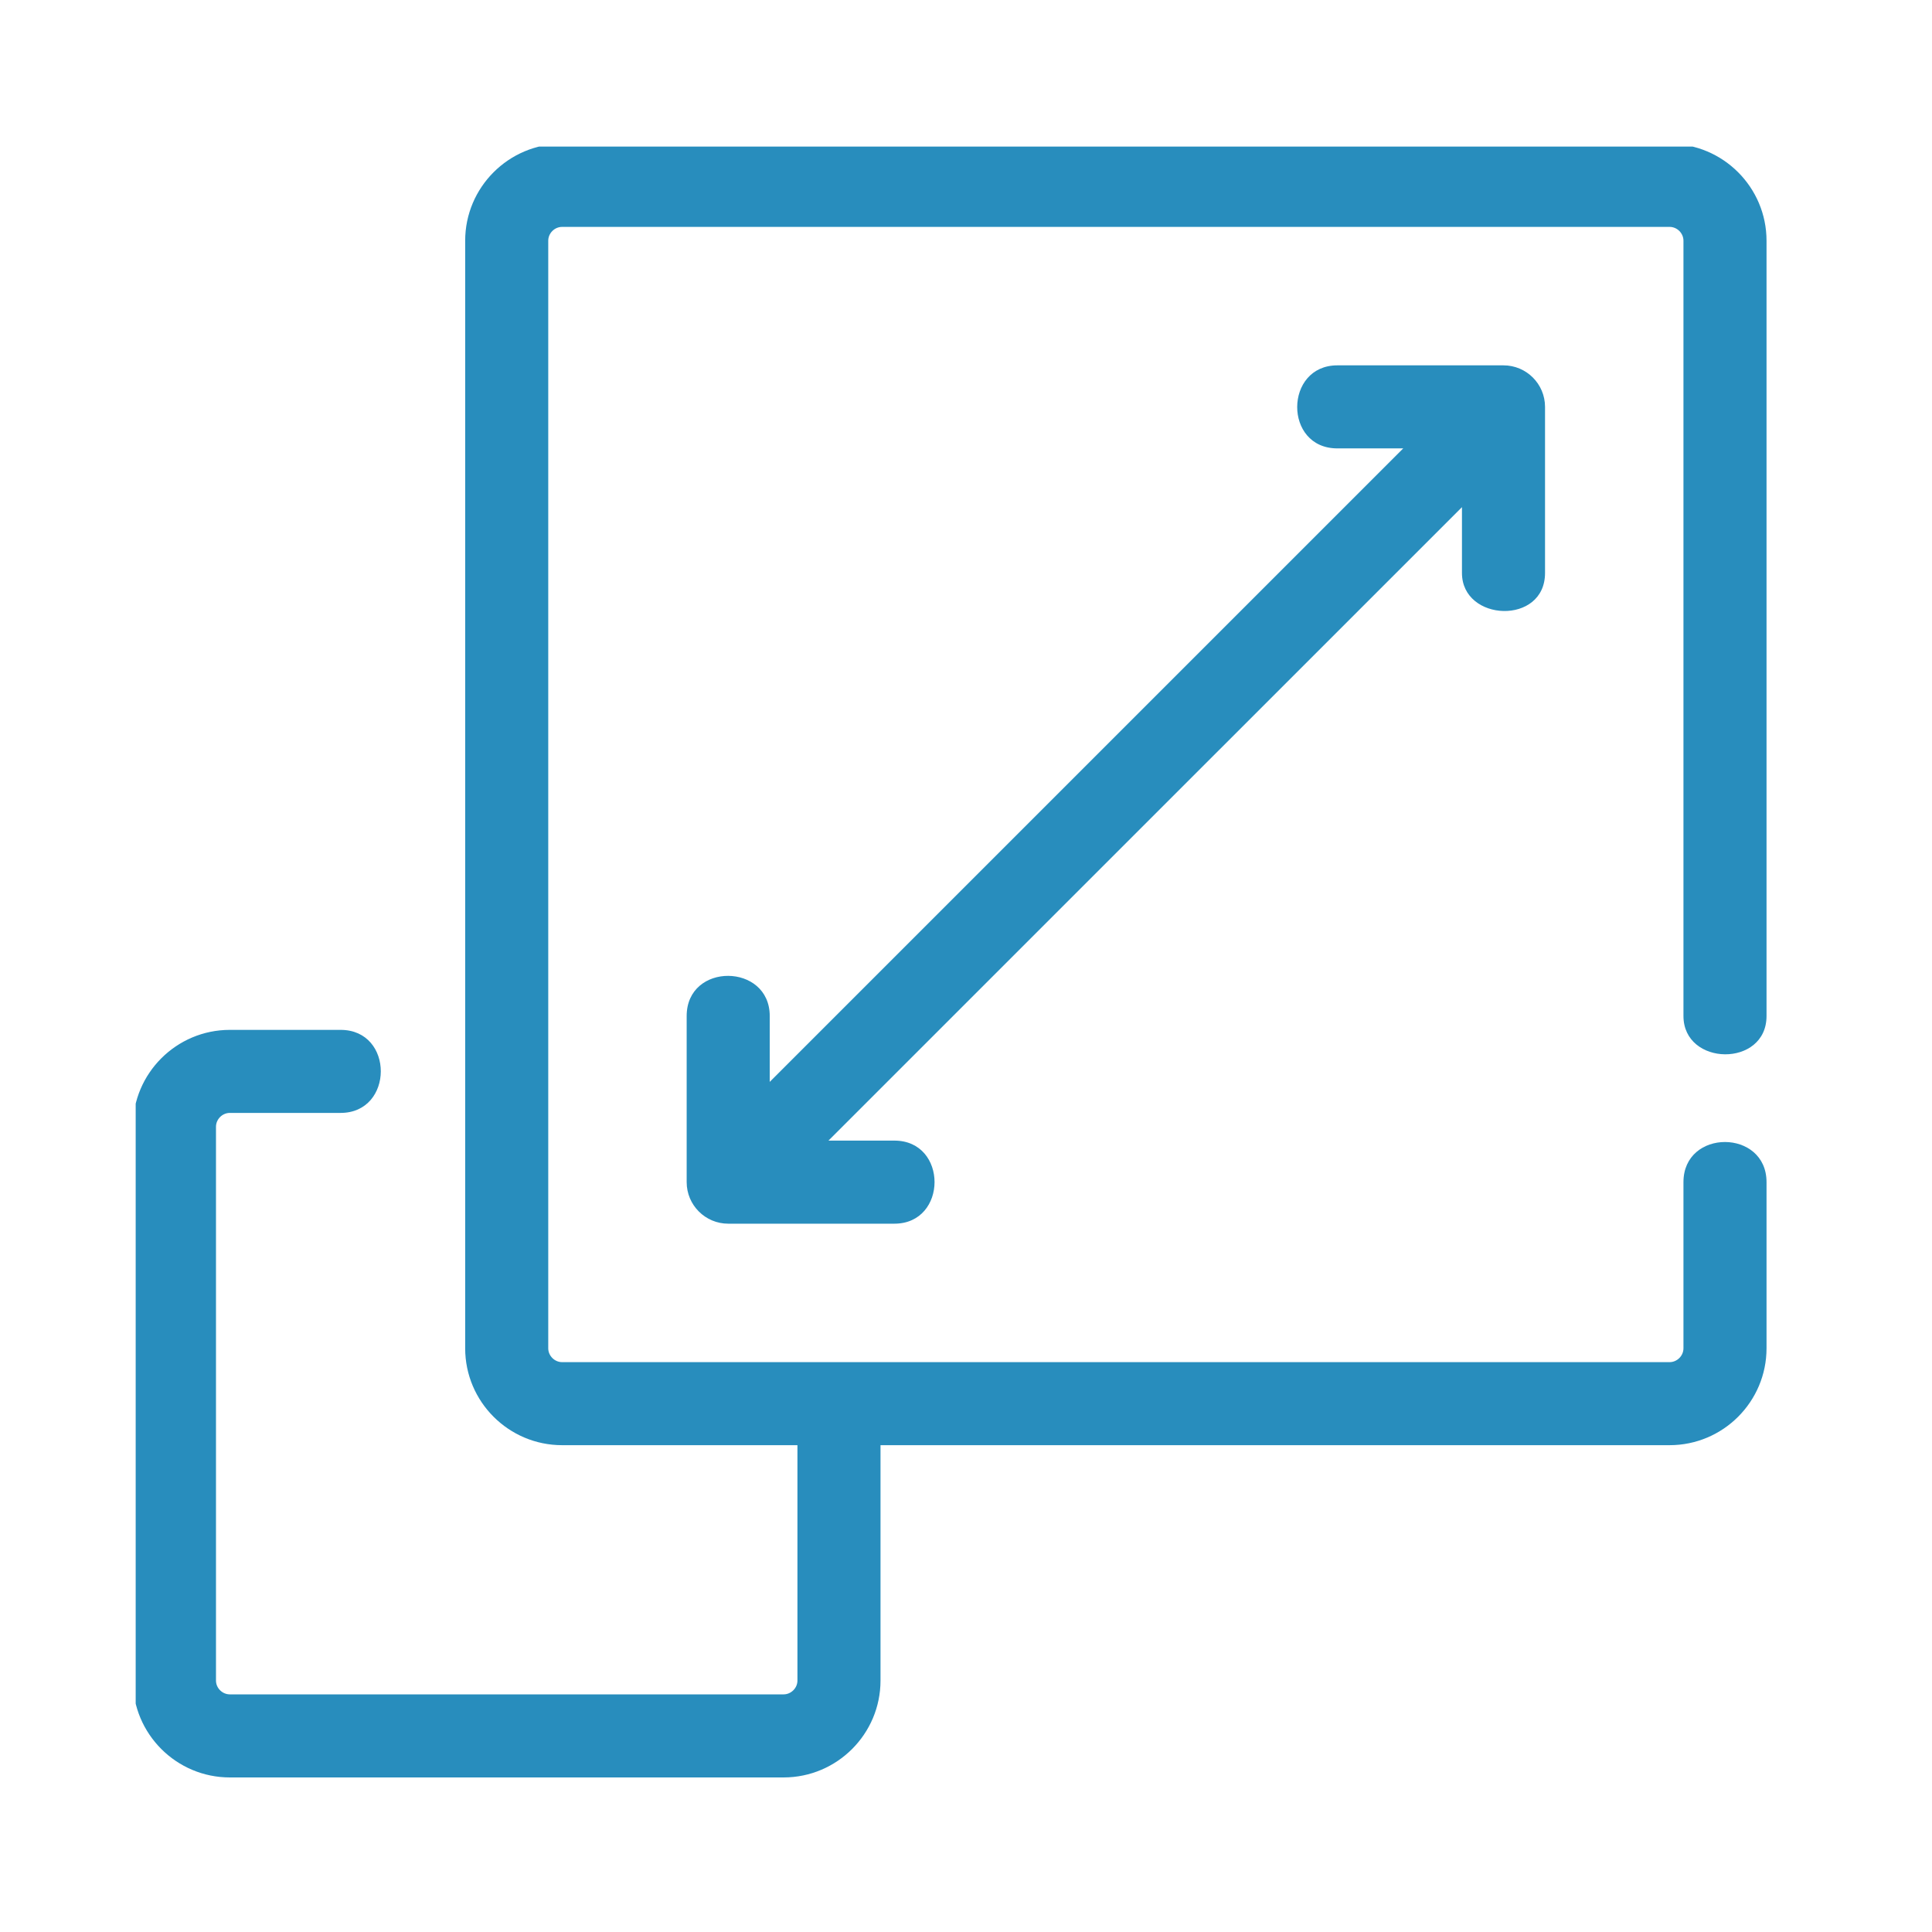 <?xml version="1.0" encoding="UTF-8"?>
<svg xmlns="http://www.w3.org/2000/svg" xmlns:xlink="http://www.w3.org/1999/xlink" width="250" zoomAndPan="magnify" viewBox="0 0 187.5 187.5" height="250" preserveAspectRatio="xMidYMid meet" version="1.2">
  <defs>
    <clipPath id="2acbc154c8">
      <path d="M 13.168 14.227 L 171.746 14.227 L 171.746 172.805 L 13.168 172.805 Z M 13.168 14.227 "></path>
    </clipPath>
  </defs>
  <g id="54f3a589db">
    <g clip-rule="nonzero" clip-path="url(#2acbc154c8)">
      <path style=" stroke:none;fill-rule:nonzero;fill:#288dbd;fill-opacity:1;" d="M 167.41 102.32 C 169.426 102.336 171.441 101.113 171.441 98.605 L 171.441 23.363 C 171.441 18.18 167.223 13.957 162.035 13.957 L 54.551 13.957 C 49.363 13.957 45.145 18.18 45.145 23.363 L 45.145 130.852 C 45.145 136.035 49.363 140.254 54.551 140.254 L 77.391 140.254 L 77.391 163.098 C 77.391 163.824 76.777 164.438 76.047 164.438 L 22.305 164.438 C 21.574 164.438 20.961 163.824 20.961 163.098 L 20.961 109.352 C 20.961 108.625 21.574 108.008 22.305 108.008 C 22.305 108.008 33.02 108.008 33.055 108.008 C 38.238 108.008 38.277 99.949 33.055 99.949 L 22.305 99.949 C 17.117 99.949 12.898 104.168 12.898 109.352 L 12.898 163.098 C 12.898 168.281 17.117 172.5 22.305 172.5 L 76.047 172.5 C 81.234 172.5 85.453 168.281 85.453 163.098 L 85.453 140.254 L 162.035 140.254 C 167.223 140.254 171.441 136.035 171.441 130.852 C 171.441 130.852 171.441 114.793 171.441 114.727 C 171.441 109.543 163.379 109.523 163.379 114.727 L 163.379 130.852 C 163.379 131.578 162.766 132.195 162.035 132.195 L 54.551 132.195 C 53.82 132.195 53.207 131.578 53.207 130.852 L 53.207 23.363 C 53.207 22.633 53.82 22.02 54.551 22.02 L 162.035 22.02 C 162.766 22.02 163.379 22.633 163.379 23.363 C 163.379 23.363 163.379 98.215 163.379 98.602 C 163.379 101.047 165.395 102.305 167.41 102.32 Z M 167.41 102.32 "></path>
    </g>
    <path style=" stroke:none;fill-rule:nonzero;fill:#288dbd;fill-opacity:1;" d="M 145.914 35.457 C 145.914 35.457 129.855 35.457 129.789 35.457 C 124.629 35.457 124.559 43.516 129.789 43.516 L 136.184 43.516 L 74.703 104.996 C 74.703 104.996 74.703 98.629 74.703 98.605 C 74.703 93.445 66.641 93.371 66.641 98.605 L 66.641 114.727 C 66.641 116.953 68.449 118.758 70.672 118.758 C 70.672 118.758 86.742 118.758 86.797 118.758 C 91.984 118.758 92.012 110.695 86.797 110.695 L 80.402 110.695 L 141.883 49.219 C 141.883 49.219 141.883 55.566 141.883 55.609 C 141.883 60.355 149.945 60.699 149.945 55.609 L 149.945 39.488 C 149.945 37.262 148.137 35.457 145.914 35.457 Z M 145.914 35.457 "></path>
  </g>
</svg>
